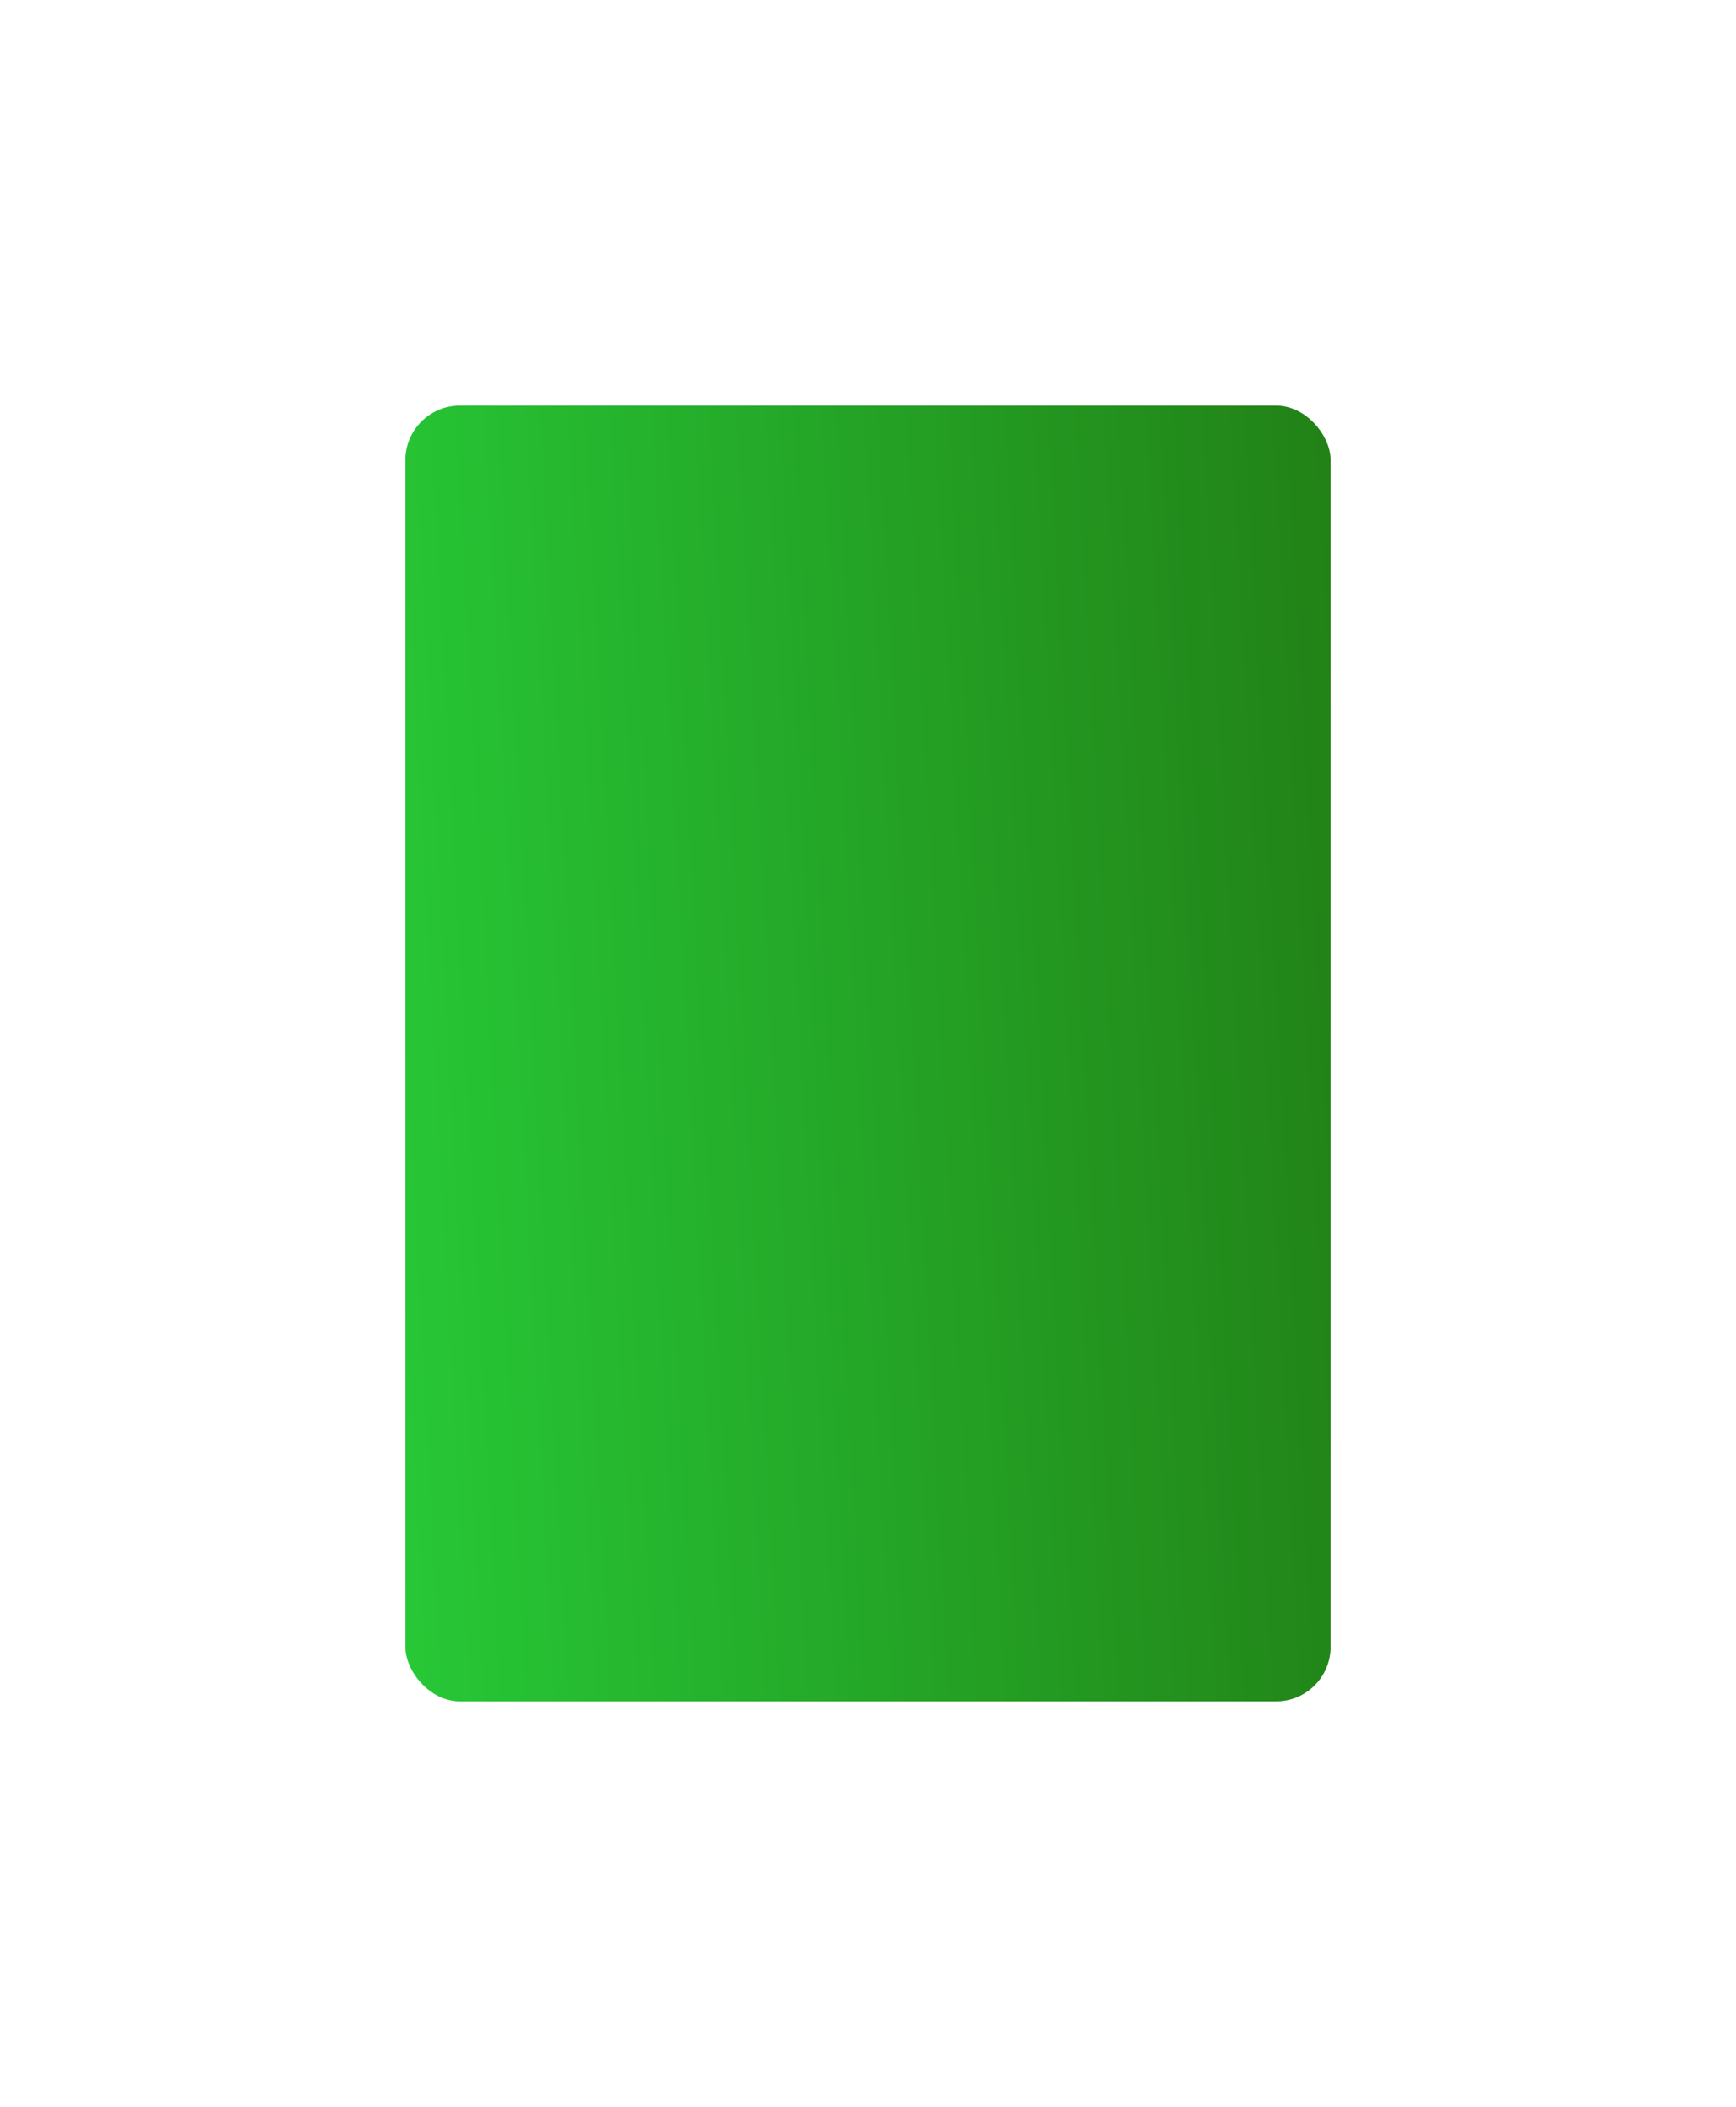 <?xml version="1.0" encoding="UTF-8"?> <svg xmlns="http://www.w3.org/2000/svg" width="638" height="774" viewBox="0 0 638 774" fill="none"> <g filter="url(#filter0_f_4_26)"> <rect x="149" y="149" width="340" height="476" rx="20" fill="url(#paint0_linear_4_26)"></rect> </g> <defs> <filter id="filter0_f_4_26" x="0" y="0" width="638" height="774" filterUnits="userSpaceOnUse" color-interpolation-filters="sRGB"> <feFlood flood-opacity="0" result="BackgroundImageFix"></feFlood> <feBlend mode="normal" in="SourceGraphic" in2="BackgroundImageFix" result="shape"></feBlend> <feGaussianBlur stdDeviation="74.5" result="effect1_foregroundBlur_4_26"></feGaussianBlur> </filter> <linearGradient id="paint0_linear_4_26" x1="518.423" y1="-7.066" x2="110.621" y2="15.311" gradientUnits="userSpaceOnUse"> <stop stop-color="#217A13"></stop> <stop offset="1" stop-color="#27C937"></stop> </linearGradient> </defs> </svg> 